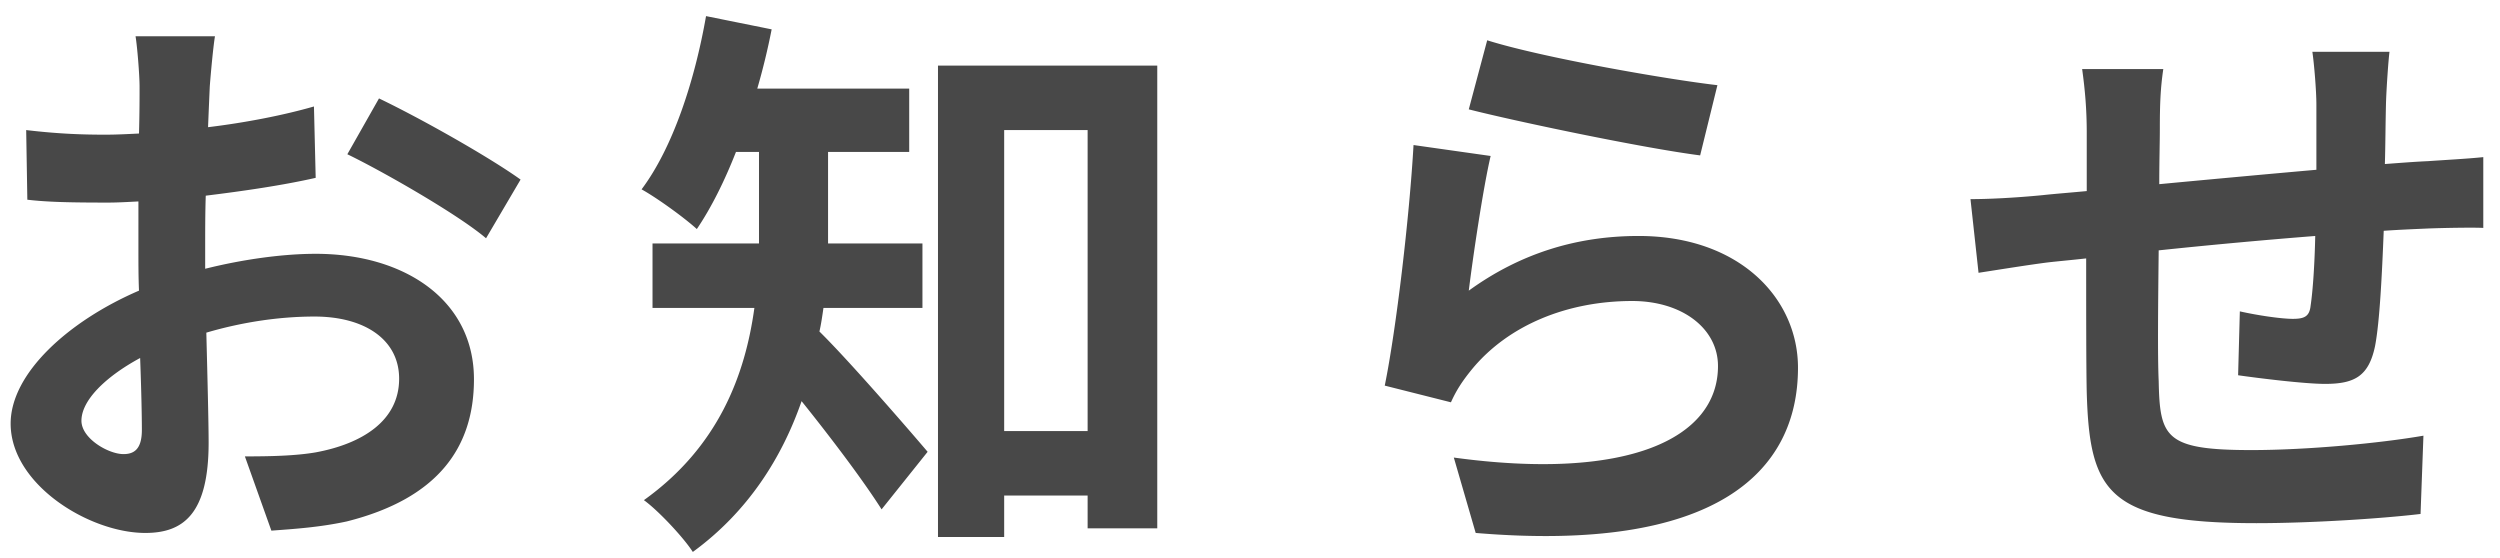 <svg width="139" height="31" fill="none" xmlns="http://www.w3.org/2000/svg"><path d="M11.952 2.016c-.096.576-.224 1.952-.288 2.784-.032.704-.064 1.472-.096 2.272 2.112-.256 4.224-.672 5.888-1.152l.096 3.968c-1.824.416-4.032.736-6.112.992-.032.96-.032 1.952-.032 2.88v1.184c2.176-.544 4.384-.832 6.144-.832 4.928 0 8.8 2.56 8.8 6.976 0 3.776-1.984 6.624-7.072 7.904-1.472.32-2.88.416-4.192.512l-1.472-4.128c1.44 0 2.816-.032 3.936-.224 2.592-.48 4.64-1.76 4.64-4.096 0-2.176-1.92-3.456-4.704-3.456-1.984 0-4.064.32-6.016.896.064 2.528.128 5.024.128 6.112 0 3.968-1.408 5.024-3.52 5.024-3.104 0-7.488-2.688-7.488-6.08 0-2.784 3.2-5.696 7.136-7.392-.032-.768-.032-1.536-.032-2.272V11.2c-.608.032-1.184.064-1.696.064-2.144 0-3.392-.032-4.48-.16l-.064-3.872c1.888.224 3.264.256 4.416.256.576 0 1.216-.032 1.856-.064.032-1.12.032-2.048.032-2.592 0-.672-.128-2.24-.224-2.816h4.416zm9.12 3.456c2.464 1.184 6.176 3.296 7.872 4.512l-1.92 3.264c-1.536-1.312-5.728-3.712-7.712-4.672l1.76-3.104zM4.528 23.392c0 .992 1.504 1.856 2.336 1.856.576 0 1.024-.256 1.024-1.344 0-.8-.032-2.272-.096-4-1.952 1.056-3.264 2.368-3.264 3.488zm46.76-6.272h-5.504c-.064.448-.128.896-.224 1.312 1.664 1.632 5.12 5.632 6.016 6.688l-2.56 3.2c-1.056-1.664-2.88-4.064-4.448-6.016-1.088 3.136-2.976 6.144-6.048 8.384-.512-.8-1.92-2.304-2.72-2.88 4.16-2.976 5.632-6.976 6.144-10.688H36.28v-3.584h5.92V8.448h-1.28c-.64 1.632-1.376 3.104-2.176 4.288-.704-.64-2.208-1.728-3.072-2.208C37.4 8.224 38.616 4.544 39.256.896l3.648.736a38.045 38.045 0 01-.8 3.296h8.448v3.52H46.04v5.088h5.248v3.584zm4.544 6.848h4.64V7.232h-4.64v16.736zm-3.68-20.32h12.192v25.728h-3.872v-1.824h-4.64v2.304h-3.68V3.648zM82.688 2.24c3.04.96 10.016 2.176 12.8 2.496l-.96 3.904c-3.232-.416-10.368-1.92-12.864-2.56l1.024-3.84zm.192 6.432c-.416 1.76-.992 5.664-1.216 7.488 2.912-2.112 6.08-3.04 9.44-3.04 5.6 0 8.864 3.456 8.864 7.328 0 5.824-4.608 10.304-17.92 9.184l-1.216-4.192c9.6 1.312 14.688-1.024 14.688-5.088 0-2.08-1.984-3.616-4.768-3.616-3.616 0-6.88 1.344-8.896 3.776-.576.704-.896 1.216-1.184 1.856l-3.68-.928c.64-3.136 1.376-9.408 1.6-13.376l4.288.608zm49.975-5.792c-.064.512-.16 1.92-.192 2.784-.032 1.248-.032 2.4-.064 3.456.864-.064 1.664-.128 2.4-.16.896-.064 2.144-.128 3.072-.224v3.936c-.544-.032-2.24 0-3.072.032-.704.032-1.536.064-2.464.128-.096 2.432-.224 5.056-.48 6.4-.352 1.696-1.152 2.112-2.784 2.112-1.152 0-3.712-.32-4.832-.48l.096-3.552c.992.224 2.304.416 2.944.416.64 0 .928-.128.992-.736.128-.864.224-2.336.256-3.872a337.52 337.52 0 00-8.704.8c-.032 2.944-.064 5.888 0 7.264.064 3.136.352 3.84 5.152 3.84 3.136 0 7.168-.384 9.568-.8l-.16 4.352c-2.144.256-6.08.512-9.12.512-8.288 0-9.28-1.728-9.44-7.264-.032-1.376-.032-4.48-.032-7.456-.864.096-1.6.16-2.144.224-1.024.128-3.008.448-3.84.576l-.448-4.096c.928 0 2.4-.064 4.032-.224.576-.064 1.408-.128 2.432-.224V7.392c0-1.312-.096-2.4-.256-3.552h4.512c-.16 1.088-.192 1.984-.192 3.328 0 .736-.032 1.824-.032 3.072 2.72-.256 5.824-.544 8.736-.8V5.824c0-.8-.128-2.304-.224-2.944h4.288z" fill="#484848"/></svg>